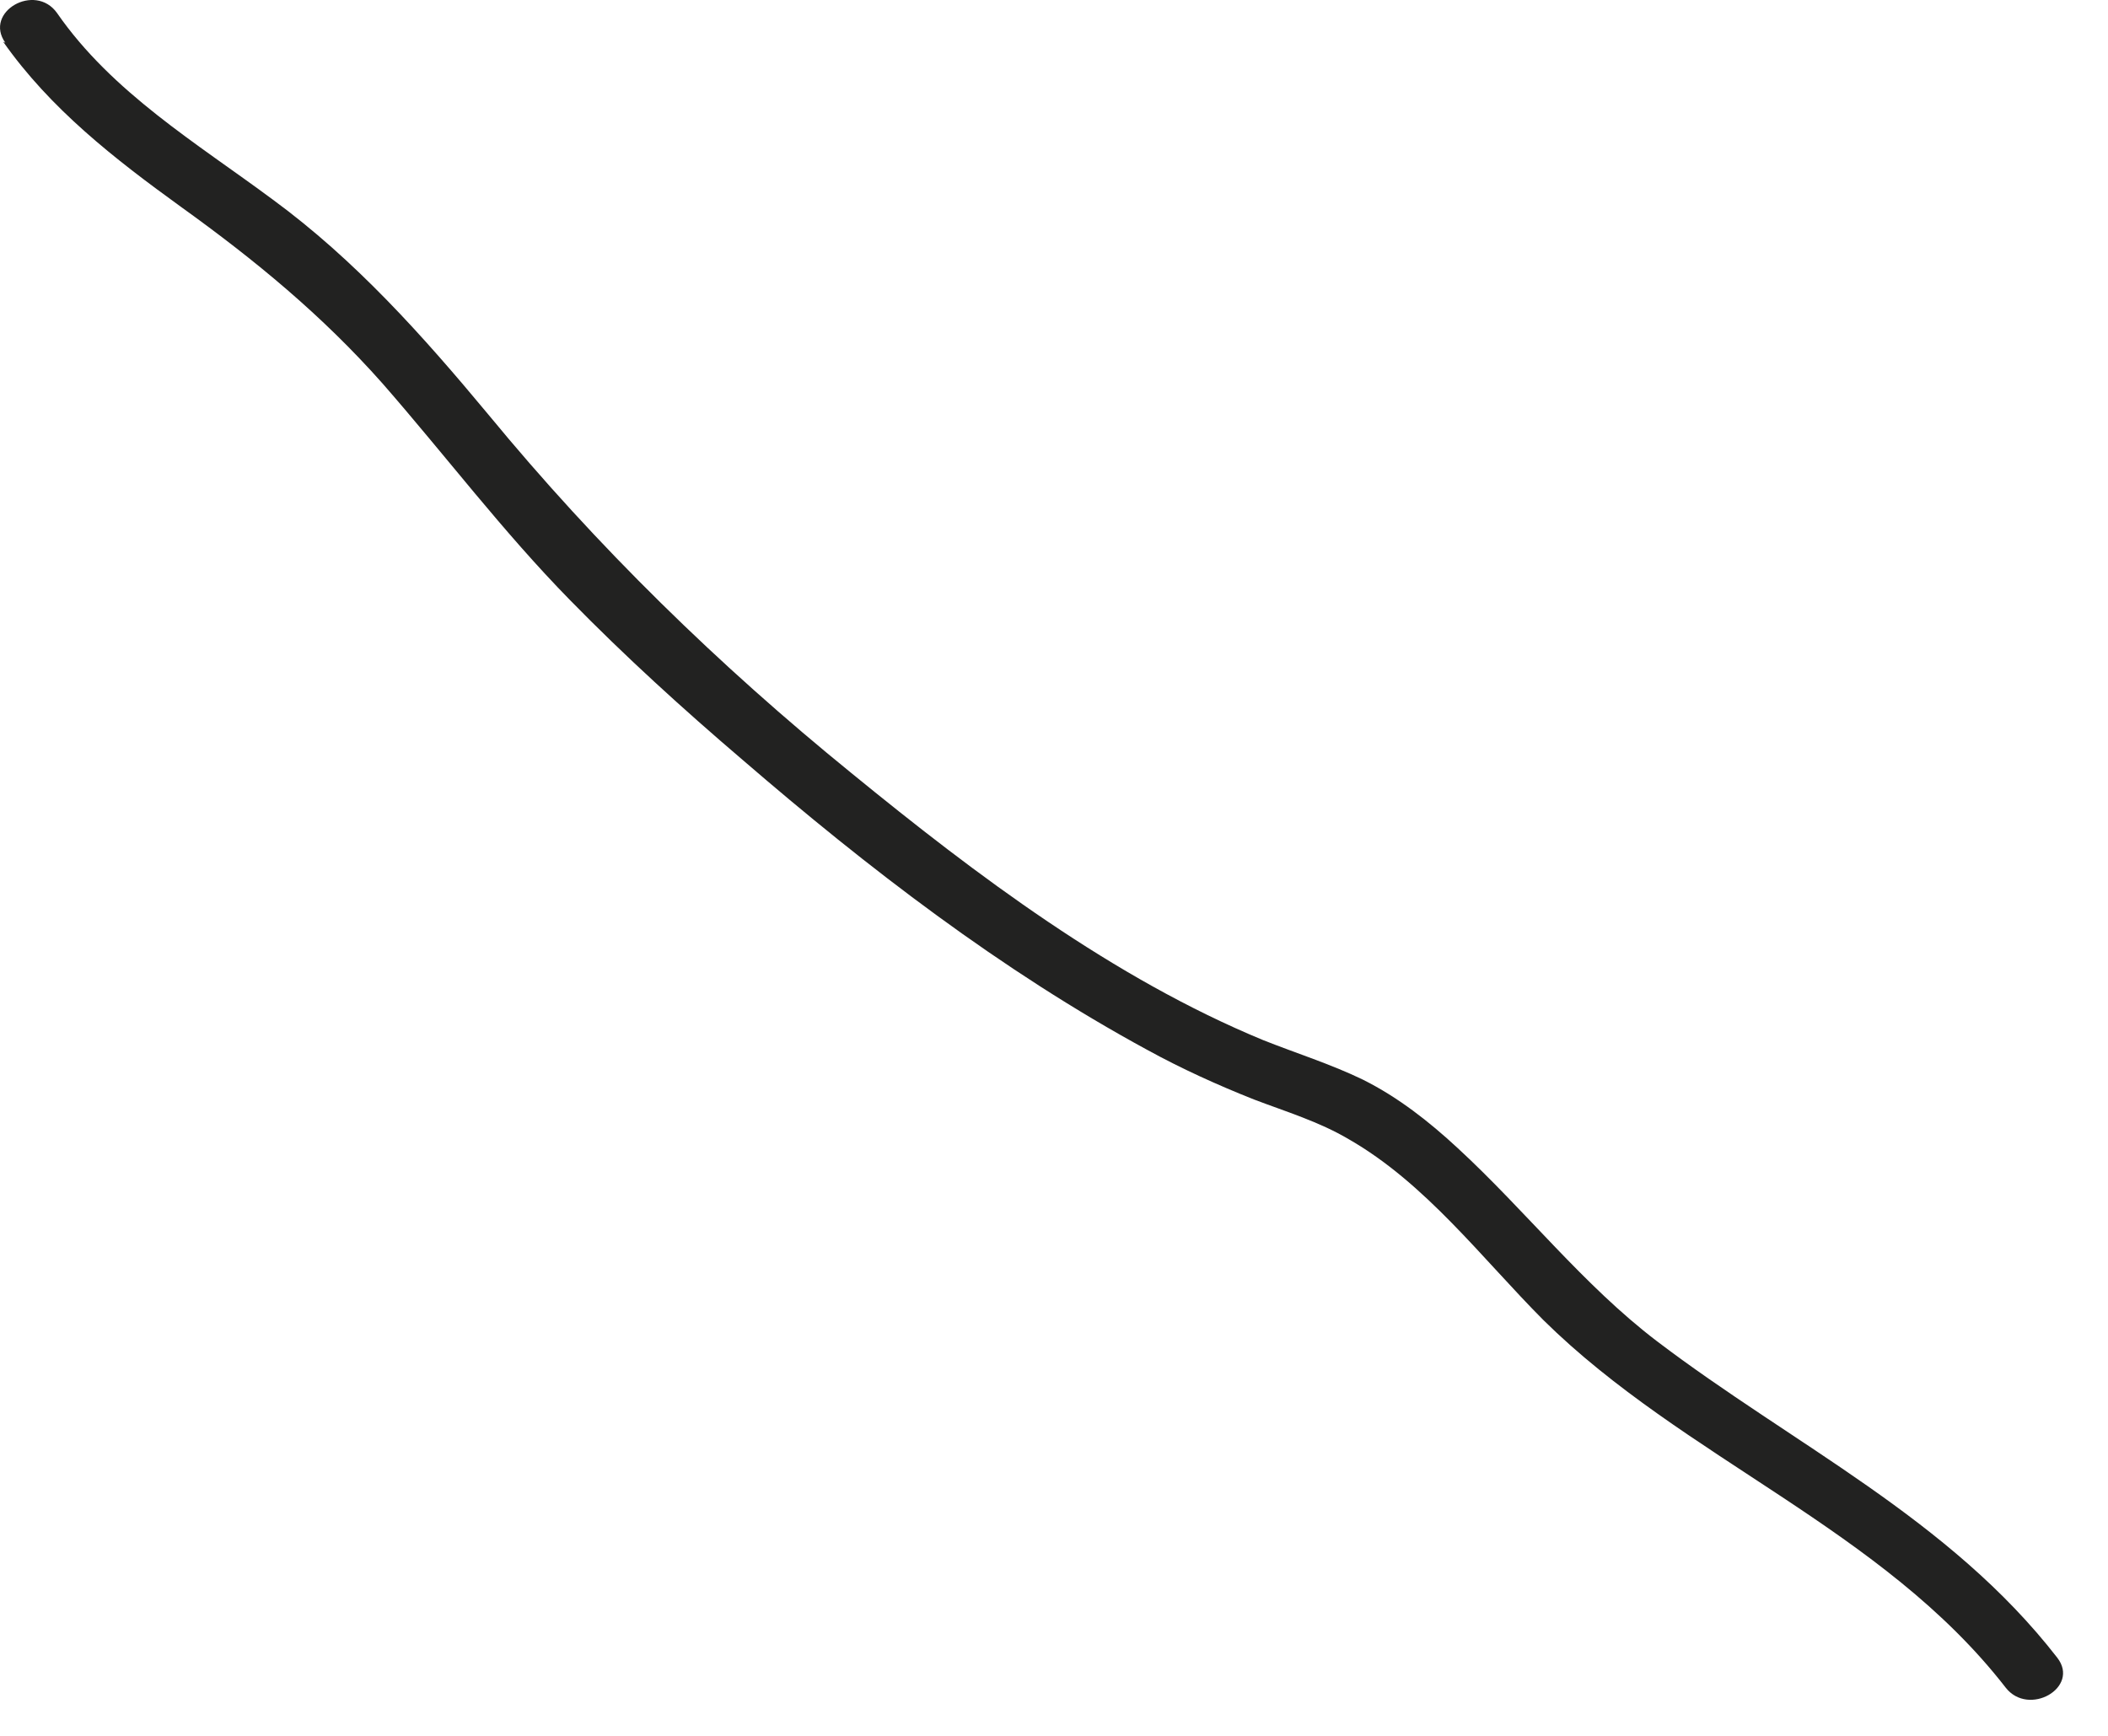 <?xml version="1.0" encoding="utf-8"?>
<svg xmlns="http://www.w3.org/2000/svg" fill="none" height="100%" overflow="visible" preserveAspectRatio="none" style="display: block;" viewBox="0 0 17 14" width="100%">
<path d="M0.025 0.336C0.407 0.879 0.921 1.279 1.463 1.671C2.057 2.098 2.598 2.543 3.086 3.094C3.592 3.673 4.054 4.286 4.595 4.838C5.039 5.292 5.509 5.719 5.988 6.128C6.999 7 8.073 7.827 9.253 8.468C9.528 8.619 9.821 8.752 10.114 8.868C10.371 8.966 10.637 9.046 10.877 9.188C11.498 9.544 11.951 10.149 12.447 10.647C13.583 11.768 15.18 12.329 16.174 13.61C16.36 13.85 16.777 13.61 16.591 13.37C15.722 12.249 14.462 11.653 13.361 10.816C12.767 10.363 12.306 9.767 11.755 9.259C11.525 9.046 11.276 8.85 10.992 8.708C10.735 8.583 10.451 8.494 10.185 8.388C8.978 7.889 7.878 7.062 6.866 6.235C5.793 5.363 4.817 4.411 3.938 3.343C3.406 2.703 2.865 2.098 2.199 1.609C1.587 1.155 0.904 0.746 0.46 0.105C0.283 -0.144 -0.134 0.096 0.043 0.345L0.025 0.336Z" fill="#222221" id="Vector"/>
</svg>
